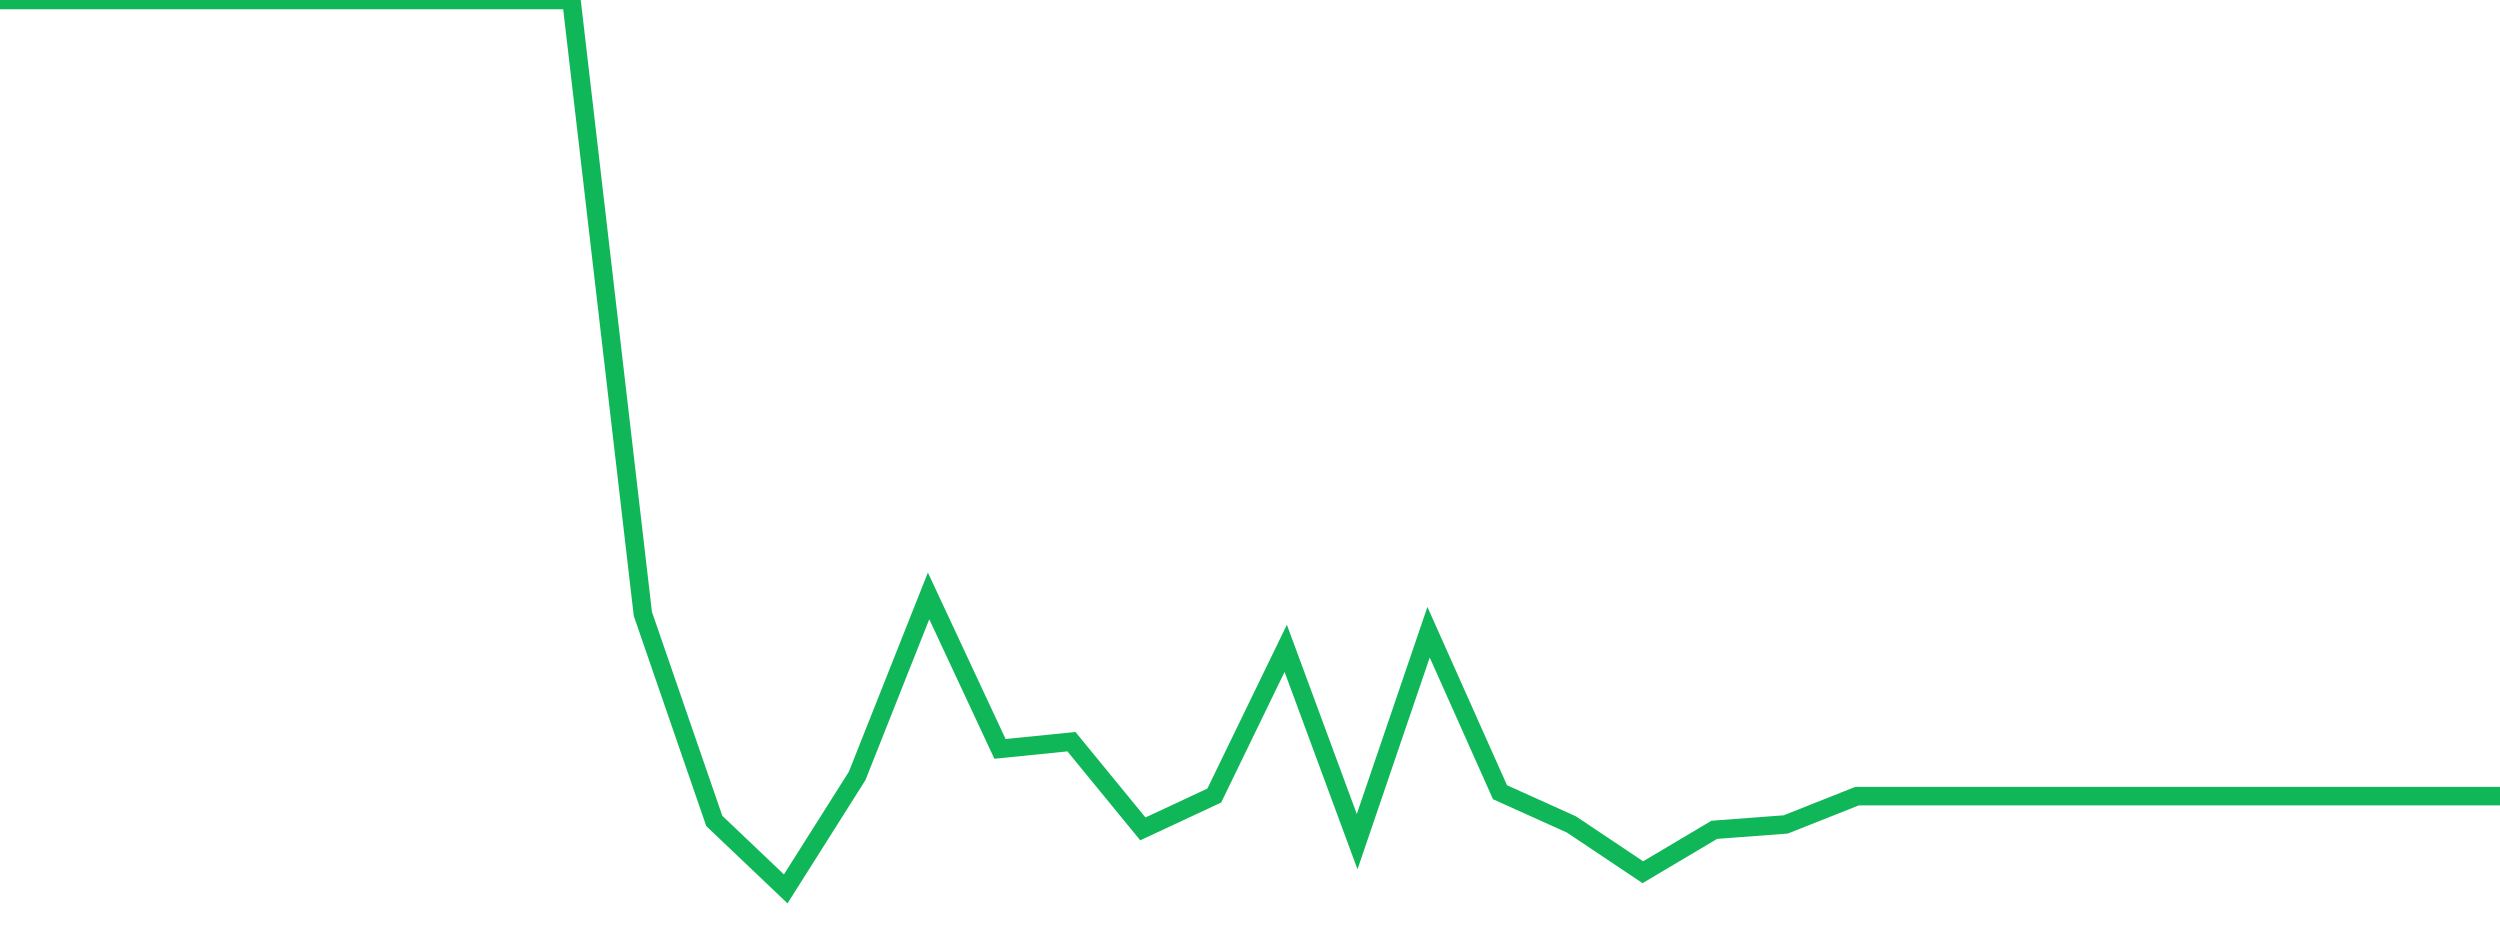 <?xml version="1.0" standalone="no"?>
<!DOCTYPE svg PUBLIC "-//W3C//DTD SVG 1.1//EN" "http://www.w3.org/Graphics/SVG/1.1/DTD/svg11.dtd">
<svg width="135" height="50" viewBox="0 0 135 50" preserveAspectRatio="none" class="sparkline" xmlns="http://www.w3.org/2000/svg"
xmlns:xlink="http://www.w3.org/1999/xlink"><path  class="sparkline--line" d="M 0 0 L 0 0 L 3.857 0 L 7.714 0 L 11.571 0 L 15.429 0 L 19.286 0 L 23.143 0 L 27 0 L 30.857 0 L 34.714 33.15 L 38.571 44.33 L 42.429 48 L 46.286 41.9 L 50.143 32.18 L 54 40.44 L 57.857 40.05 L 61.714 44.76 L 65.571 42.96 L 69.429 35.01 L 73.286 45.45 L 77.143 34.14 L 81 42.78 L 84.857 44.52 L 88.714 47.1 L 92.571 44.81 L 96.429 44.52 L 100.286 42.99 L 104.143 42.99 L 108 42.99 L 111.857 42.99 L 115.714 42.99 L 119.571 42.99 L 123.429 42.99 L 127.286 42.99 L 131.143 42.99 L 135 42.99" fill="none" stroke-width="1" stroke="#10b759"></path></svg>